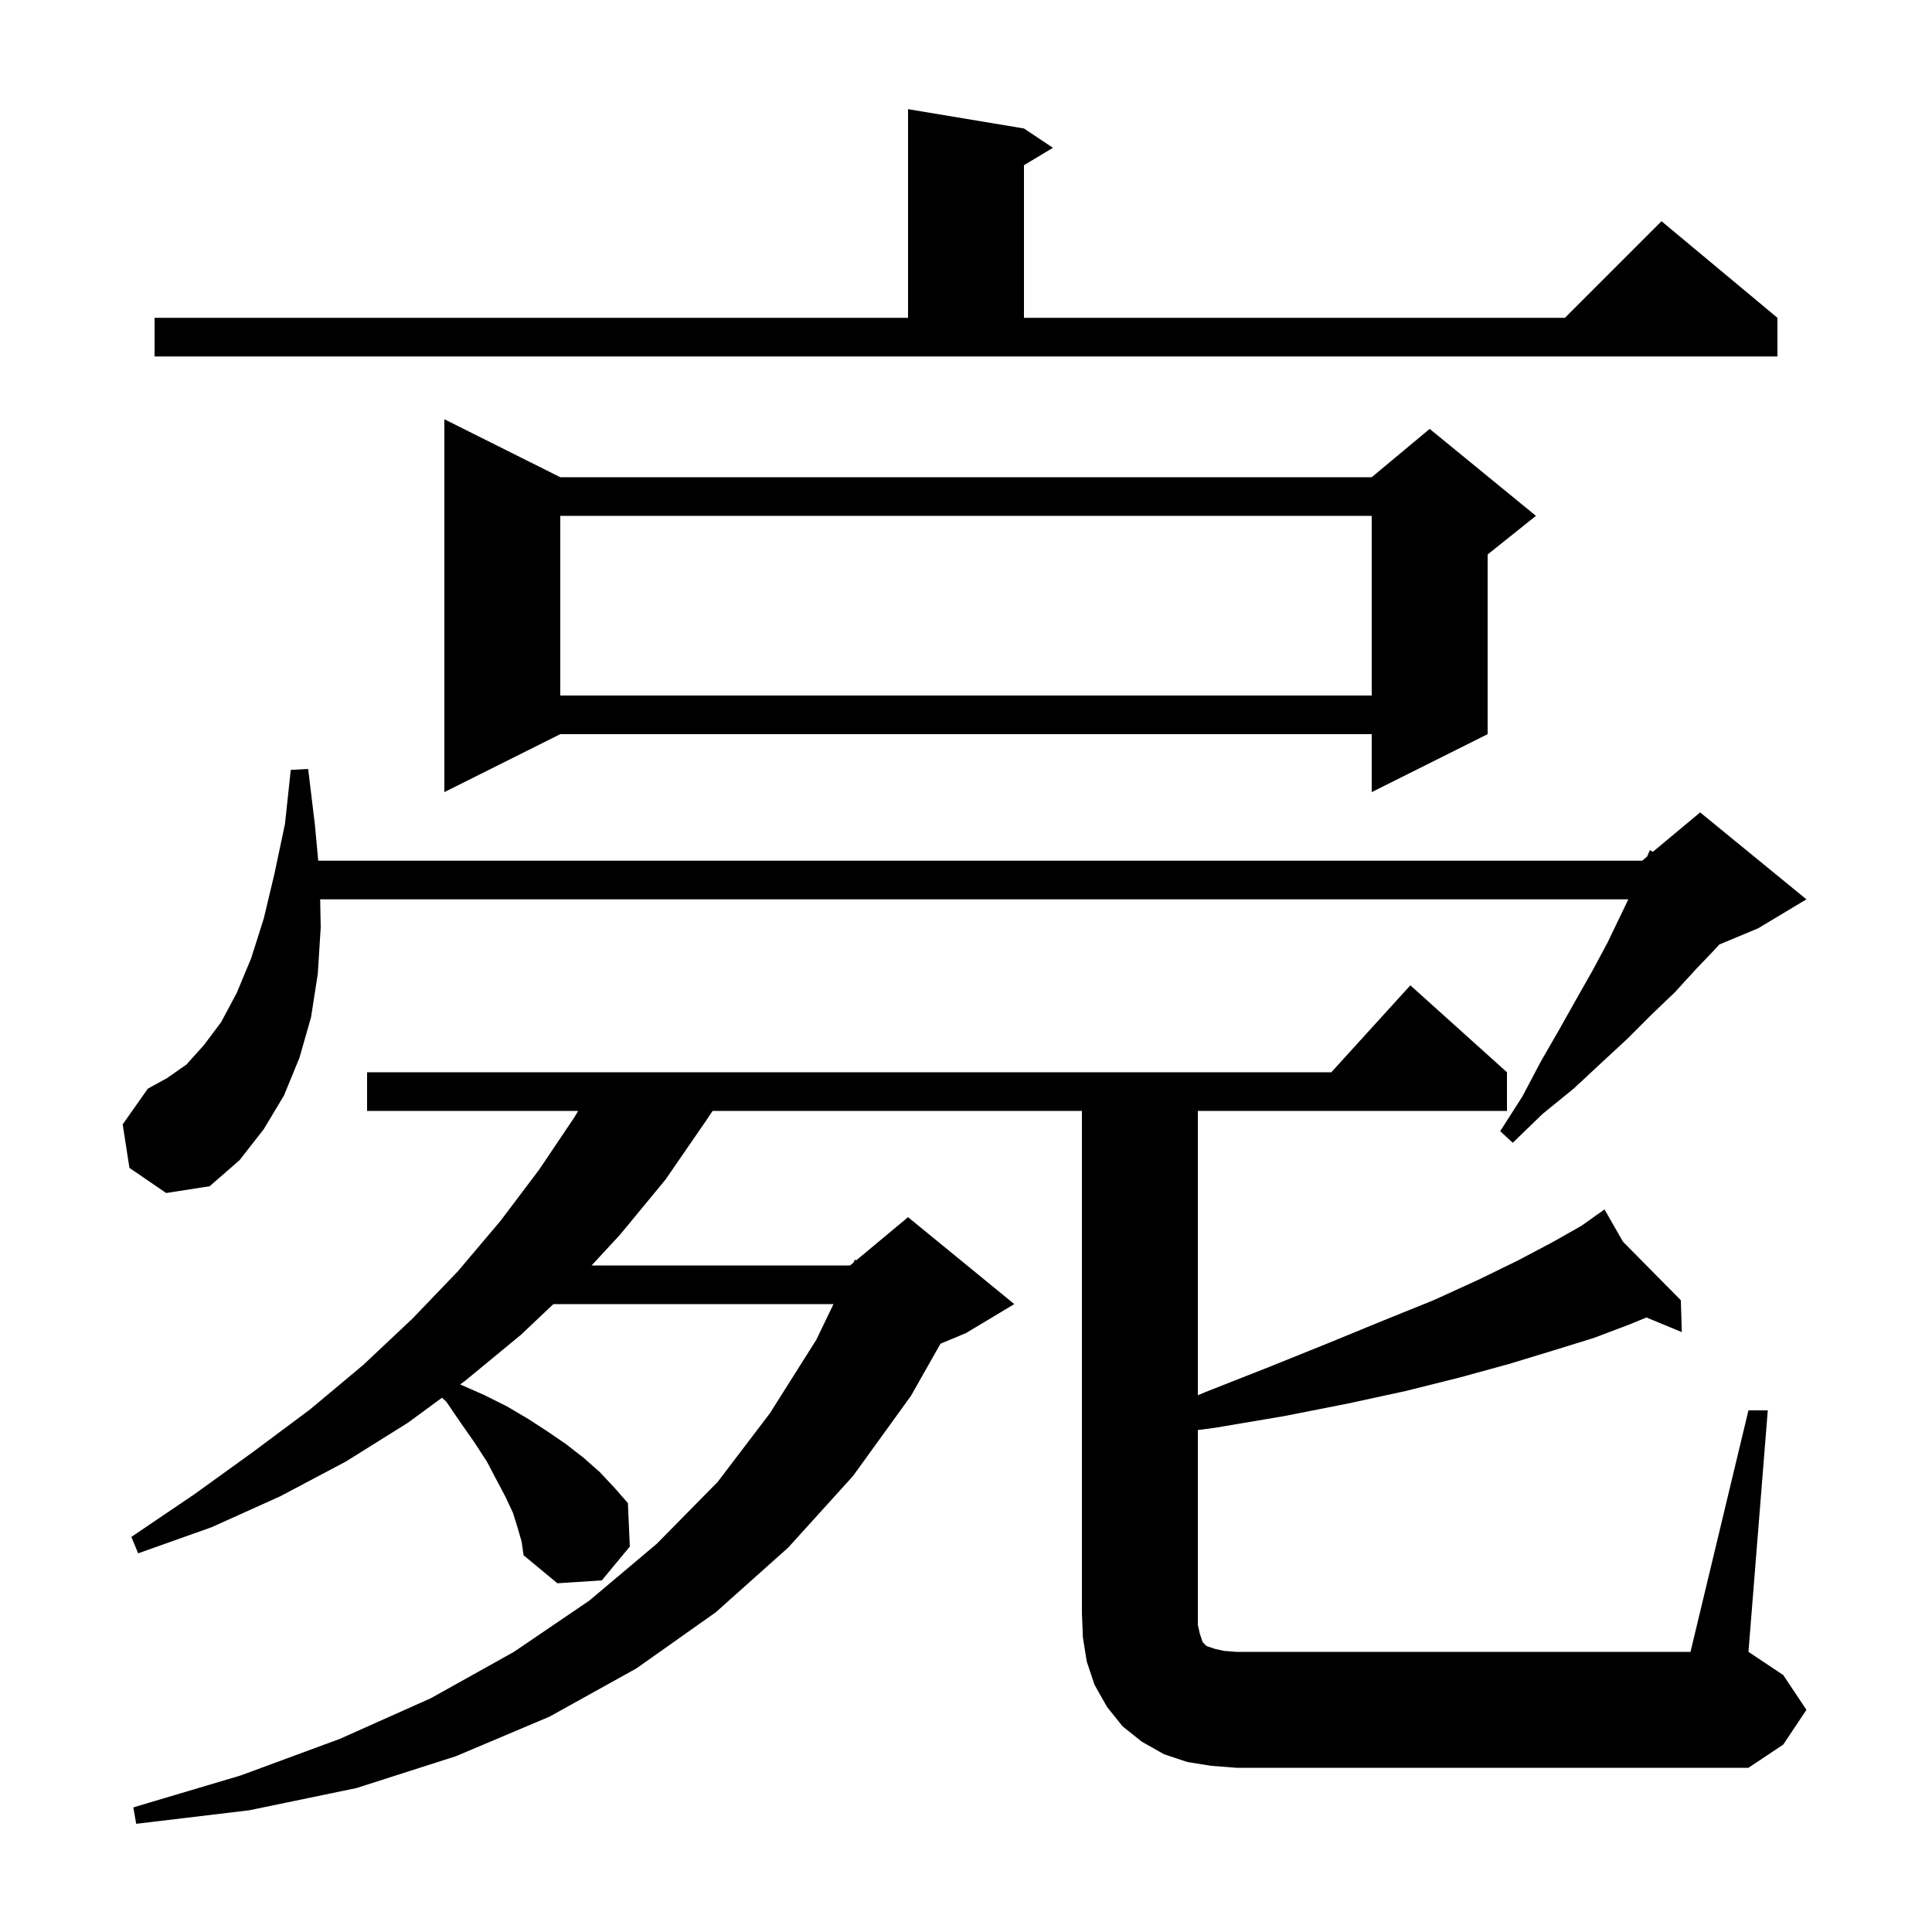 <svg xmlns="http://www.w3.org/2000/svg" xmlns:xlink="http://www.w3.org/1999/xlink" version="1.1" baseProfile="full" viewBox="0 0 200 200" width="200" height="200"><g fill="currentColor"><path d="M 181.0 146.0 L 183.0 146.0 L 181.0 171.0 L 184.6 173.4 L 187.0 177.0 L 184.6 180.6 L 181.0 183.0 L 128.0 183.0 L 125.4 182.8 L 122.9 182.4 L 120.5 181.6 L 118.2 180.3 L 116.2 178.7 L 114.6 176.7 L 113.3 174.4 L 112.5 172.0 L 112.1 169.5 L 112.0 167.0 L 112.0 115.0 L 73.767 115.0 L 73.1 116.0 L 68.9 122.1 L 64.2 127.8 L 61.242 131.0 L 88.0 131.0 L 88.352 130.706 L 88.5 130.4 L 88.641 130.466 L 94.0 126.0 L 105.0 135.0 L 100.0 138.0 L 97.36 139.1 L 94.3 144.5 L 88.3 152.8 L 81.6 160.2 L 74.1 166.9 L 65.9 172.7 L 56.9 177.7 L 47.2 181.8 L 36.9 185.1 L 25.8 187.4 L 14.1 188.8 L 13.8 187.1 L 24.9 183.8 L 35.2 180.0 L 44.6 175.8 L 53.2 171.0 L 61.0 165.7 L 68.0 159.8 L 74.3 153.4 L 79.7 146.3 L 84.5 138.7 L 86.283 135.0 L 57.288 135.0 L 53.9 138.2 L 48.2 142.9 L 47.634 143.315 L 50.1 144.4 L 52.5 145.6 L 54.7 146.9 L 56.7 148.2 L 58.6 149.5 L 60.4 150.9 L 62.1 152.4 L 63.6 154.0 L 65.0 155.6 L 65.2 160.1 L 62.3 163.6 L 57.7 163.9 L 54.2 161.0 L 54.0 159.6 L 53.6 158.2 L 53.1 156.6 L 52.3 154.9 L 51.4 153.2 L 50.4 151.3 L 49.1 149.3 L 47.7 147.3 L 46.2 145.1 L 45.751 144.696 L 42.2 147.3 L 35.8 151.3 L 29.0 154.9 L 21.9 158.1 L 14.3 160.8 L 13.6 159.1 L 20.1 154.7 L 26.2 150.3 L 32.1 145.9 L 37.6 141.3 L 42.7 136.5 L 47.4 131.6 L 51.8 126.4 L 55.8 121.1 L 59.5 115.6 L 59.846 115.0 L 38.0 115.0 L 38.0 111.0 L 137.818 111.0 L 146.0 102.0 L 156.0 111.0 L 156.0 115.0 L 124.0 115.0 L 124.0 144.438 L 124.8 144.1 L 131.4 141.5 L 137.6 139.0 L 143.2 136.7 L 148.4 134.6 L 153.0 132.5 L 157.1 130.5 L 160.7 128.6 L 163.7 126.9 L 165.264 125.792 L 165.2 125.7 L 165.28 125.781 L 166.1 125.2 L 168.009 128.541 L 174.0 134.6 L 174.1 137.9 L 170.438 136.385 L 168.7 137.1 L 165.0 138.5 L 160.8 139.8 L 156.2 141.2 L 151.1 142.6 L 145.5 144.0 L 139.5 145.3 L 132.9 146.6 L 125.8 147.8 L 124.0 148.037 L 124.0 168.2 L 124.2 169.1 L 124.5 170.0 L 124.9 170.4 L 125.8 170.7 L 126.7 170.9 L 128.0 171.0 L 175.0 171.0 Z M 13.4 120.9 L 12.7 116.4 L 15.3 112.7 L 17.3 111.6 L 19.3 110.2 L 21.1 108.2 L 22.9 105.8 L 24.5 102.8 L 26.0 99.2 L 27.3 95.1 L 28.4 90.5 L 29.5 85.3 L 30.1 79.7 L 31.9 79.6 L 32.6 85.4 L 32.943 89.1 L 170.0 89.1 L 170.511 88.674 L 170.8 88.0 L 171.102 88.182 L 176.0 84.1 L 187.0 93.1 L 182.0 96.1 L 177.984 97.773 L 177.6 98.2 L 175.5 100.4 L 173.4 102.7 L 171.0 105.0 L 168.5 107.5 L 165.8 110.0 L 162.9 112.7 L 159.7 115.3 L 156.6 118.3 L 155.3 117.1 L 157.6 113.5 L 159.5 109.9 L 161.4 106.6 L 163.2 103.4 L 164.9 100.4 L 166.4 97.6 L 167.7 94.9 L 168.564 93.1 L 33.144 93.1 L 33.2 96.0 L 32.9 100.8 L 32.2 105.3 L 31.0 109.5 L 29.4 113.4 L 27.3 116.9 L 24.8 120.1 L 21.7 122.8 L 17.2 123.5 Z M 58.0 49.4 L 142.0 49.4 L 148.0 44.4 L 159.0 53.4 L 154.0 57.4 L 154.0 76.0 L 142.0 82.0 L 142.0 76.0 L 58.0 76.0 L 46.0 82.0 L 46.0 43.4 Z M 58.0 53.4 L 58.0 72.0 L 142.0 72.0 L 142.0 53.4 Z M 16.0 32.9 L 94.0 32.9 L 94.0 11.3 L 106.0 13.3 L 109.0 15.3 L 106.0 17.1 L 106.0 32.9 L 162.0 32.9 L 172.0 22.9 L 184.0 32.9 L 184.0 36.9 L 16.0 36.9 Z "/></g></svg>